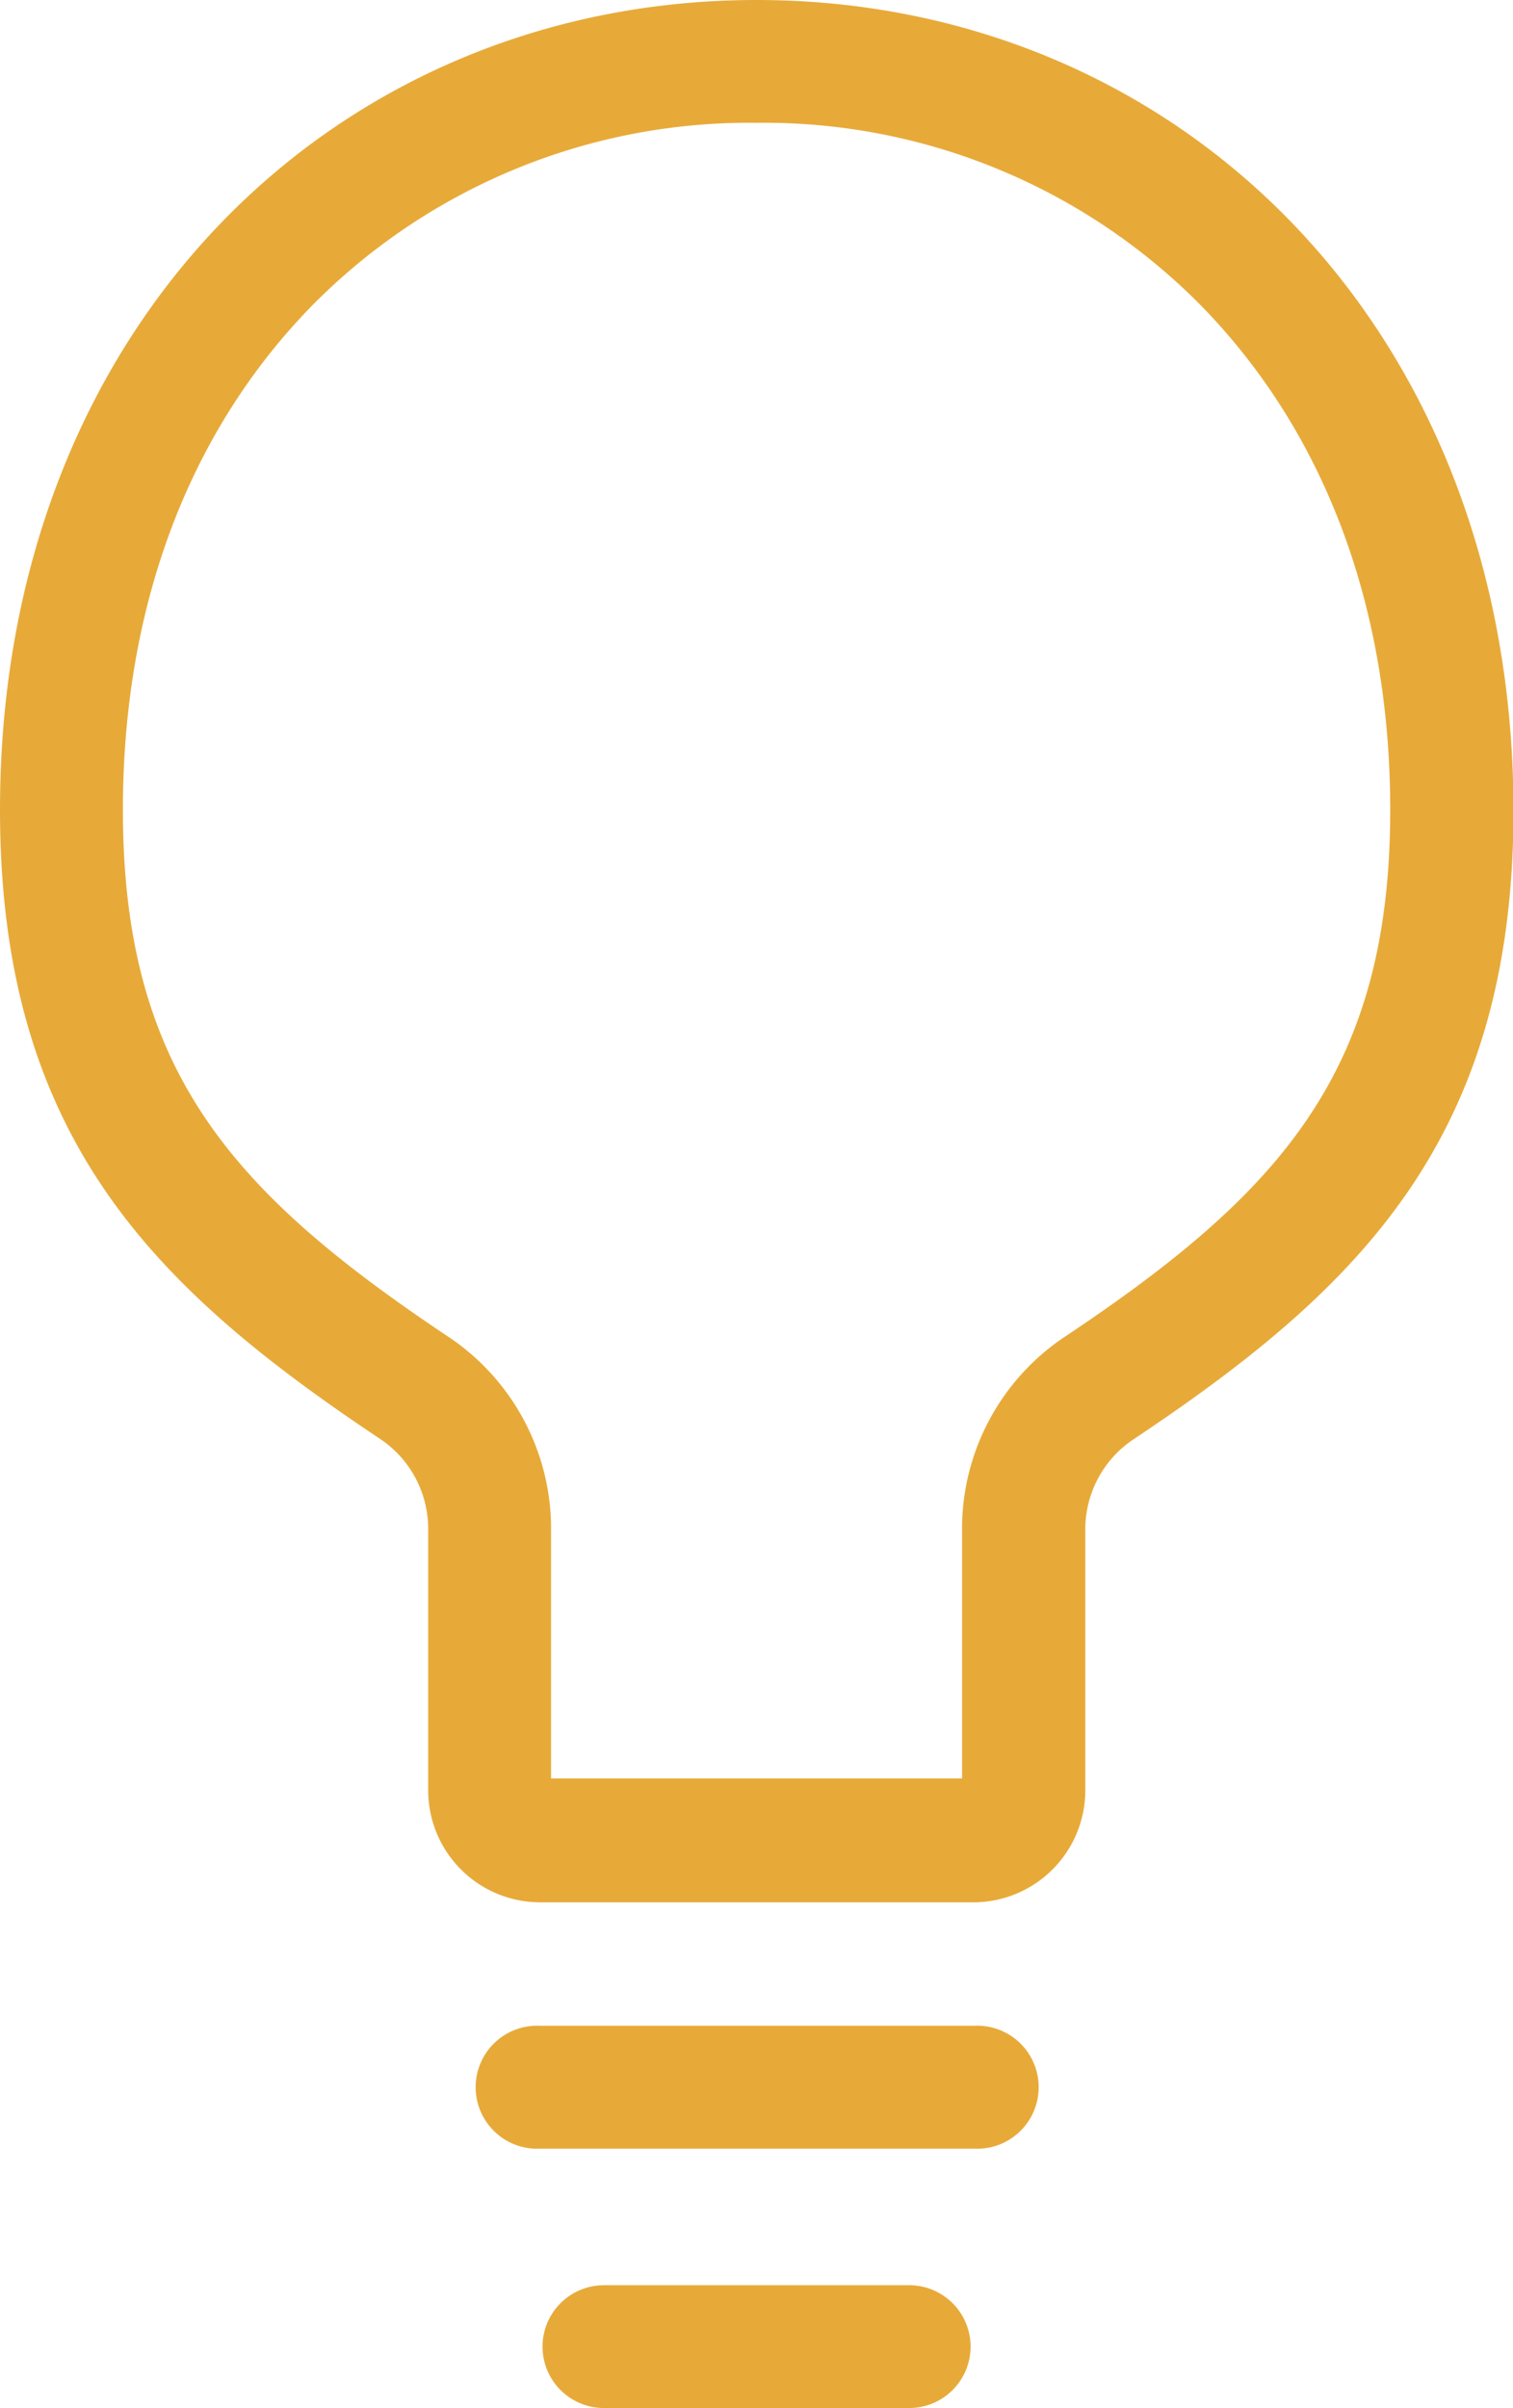 <svg id="Layer_1" data-name="Layer 1" xmlns="http://www.w3.org/2000/svg" viewBox="0 0 125.69 200"><defs><style>.cls-1{fill:#e7aa39;}</style></defs><title>LightBulbIcon</title><path class="cls-1" d="M100,10.2a51,51,0,0,1,37.1,15.36c10.17,10.51,15.54,24.93,15.54,41.7,0,21.77-9.14,31.85-27.16,43.85a19.17,19.17,0,0,0-8.41,16v20.6H82.93v-20.6a19.17,19.17,0,0,0-8.41-16c-18-12-27.16-22.08-27.16-43.85,0-16.77,5.37-31.19,15.54-41.7A51,51,0,0,1,100,10.2M100,0C65.29,0,37.15,26.83,37.15,67.26c0,27.22,12.78,39.74,31.71,52.34a9,9,0,0,1,3.86,7.55v21.5A9.31,9.31,0,0,0,82,158H118a9.31,9.31,0,0,0,9.31-9.31v-21.5a9,9,0,0,1,3.86-7.55c18.93-12.6,31.71-25.12,31.71-52.34C162.85,26.83,134.71,0,100,0Z" transform="translate(-37.15)"/><path class="cls-1" d="M118.05,178.46H82a5.11,5.11,0,1,1,0-10.21h36.1a5.11,5.11,0,1,1,0,10.21Z" transform="translate(-37.15)"/><path class="cls-1" d="M112.68,200H87.32a5.1,5.1,0,1,1,0-10.2h25.36a5.1,5.1,0,1,1,0,10.2Z" transform="translate(-37.15)"/></svg>